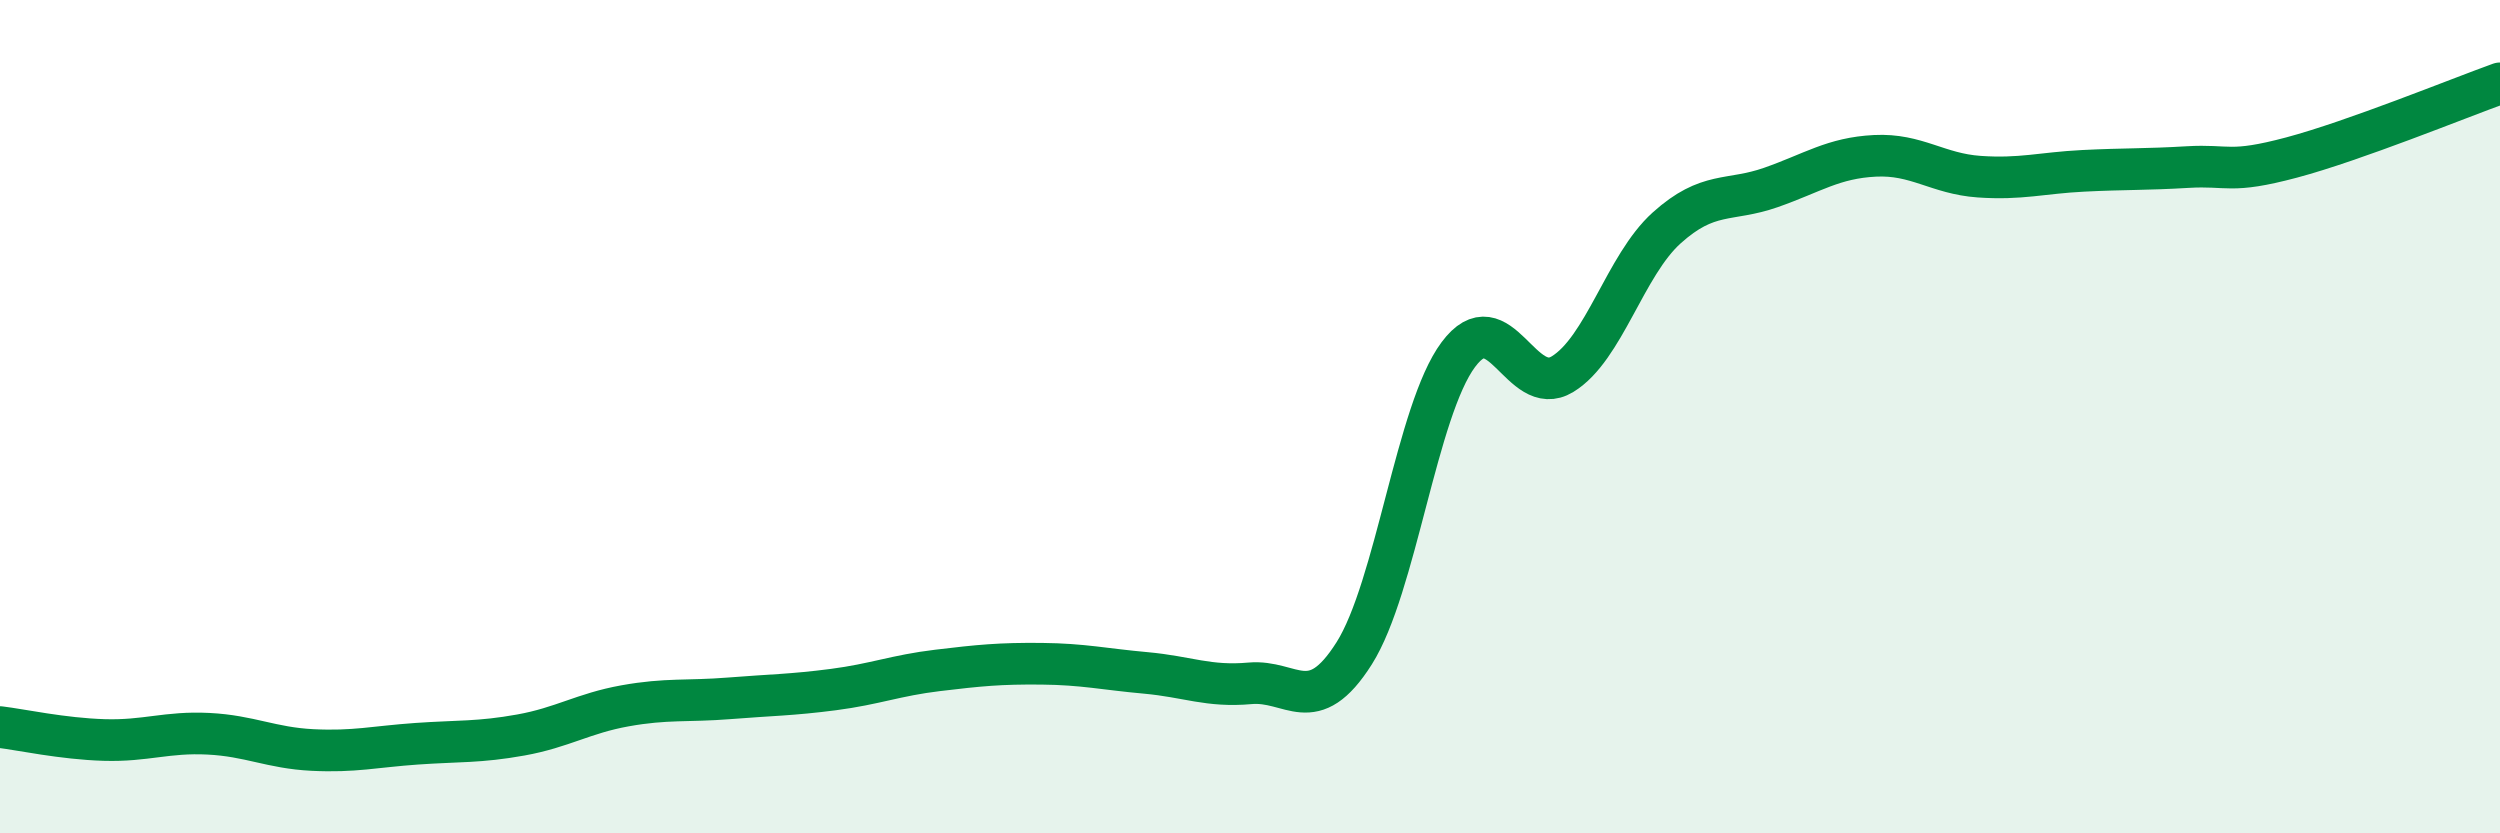 
    <svg width="60" height="20" viewBox="0 0 60 20" xmlns="http://www.w3.org/2000/svg">
      <path
        d="M 0,17.45 C 0.5,17.51 1.5,17.73 2.5,17.76 C 3.5,17.79 4,17.56 5,17.61 C 6,17.66 6.5,17.95 7.5,18 C 8.5,18.05 9,17.92 10,17.85 C 11,17.78 11.5,17.82 12.5,17.64 C 13.5,17.46 14,17.12 15,16.94 C 16,16.76 16.5,16.84 17.5,16.76 C 18.5,16.68 19,16.68 20,16.55 C 21,16.42 21.5,16.21 22.5,16.09 C 23.5,15.97 24,15.92 25,15.93 C 26,15.94 26.5,16.06 27.5,16.15 C 28.5,16.24 29,16.49 30,16.4 C 31,16.31 31.5,17.26 32.5,15.68 C 33.5,14.1 34,9.85 35,8.51 C 36,7.17 36.5,9.59 37.5,8.98 C 38.5,8.37 39,6.37 40,5.47 C 41,4.57 41.5,4.85 42.5,4.5 C 43.5,4.15 44,3.79 45,3.74 C 46,3.69 46.5,4.17 47.5,4.24 C 48.5,4.31 49,4.15 50,4.1 C 51,4.05 51.5,4.07 52.5,4.01 C 53.5,3.95 53.5,4.18 55,3.78 C 56.5,3.38 59,2.36 60,2L60 20L0 20Z"
        fill="#008740"
        opacity="0.1"
        stroke-linecap="round"
        stroke-linejoin="round"
      />
      <path
        d="M 0,17.45 C 0.5,17.51 1.5,17.73 2.5,17.76 C 3.5,17.79 4,17.56 5,17.61 C 6,17.66 6.5,17.95 7.5,18 C 8.5,18.05 9,17.92 10,17.85 C 11,17.78 11.5,17.82 12.5,17.64 C 13.5,17.46 14,17.12 15,16.94 C 16,16.76 16.5,16.84 17.5,16.76 C 18.5,16.68 19,16.68 20,16.55 C 21,16.42 21.5,16.21 22.5,16.09 C 23.5,15.97 24,15.92 25,15.93 C 26,15.94 26.5,16.06 27.5,16.15 C 28.5,16.24 29,16.49 30,16.4 C 31,16.31 31.5,17.26 32.5,15.68 C 33.5,14.1 34,9.85 35,8.51 C 36,7.17 36.5,9.59 37.5,8.98 C 38.5,8.37 39,6.37 40,5.47 C 41,4.57 41.5,4.85 42.5,4.5 C 43.5,4.15 44,3.79 45,3.74 C 46,3.69 46.5,4.17 47.5,4.24 C 48.5,4.31 49,4.15 50,4.1 C 51,4.05 51.5,4.07 52.5,4.01 C 53.5,3.95 53.5,4.18 55,3.78 C 56.5,3.38 59,2.36 60,2"
        stroke="#008740"
        stroke-width="1"
        fill="none"
        stroke-linecap="round"
        stroke-linejoin="round"
      />
    </svg>
  